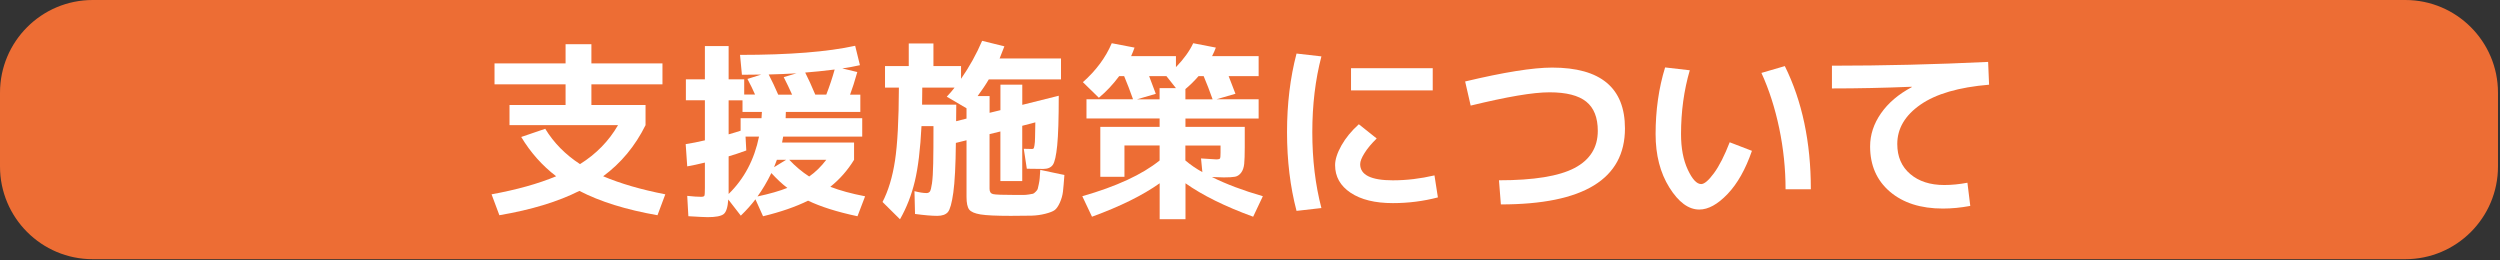 <svg width="634" height="66" viewBox="0 0 634 66" fill="none" xmlns="http://www.w3.org/2000/svg">
<rect x="0" y="0" width="634" height="66" fill="#333333" stroke="none"/>
<g clip-path="url(#clip0_4014_2976)">
<path d="M609.98 0H23.51C10.526 0 0 10.526 0 23.51V42.22C0 55.204 10.526 65.73 23.51 65.73H609.98C622.964 65.73 633.49 55.204 633.49 42.22V23.51C633.49 10.526 622.964 0 609.98 0Z" fill="#ED6D34"/>
<path d="M132.2 34.73L138.27 32.66C140.45 36.23 143.39 39.21 147.09 41.62C151.2 39.05 154.41 35.76 156.73 31.74H129.21V26.63H143.43V21.38H125.41V16.08H143.43V11.21H149.98V16.08H168V21.38H149.98V26.63H163.71V31.74C161.08 37.04 157.49 41.36 152.96 44.7C157.36 46.56 162.61 48.09 168.72 49.28L166.74 54.58C158.81 53.2 152.2 51.14 146.93 48.41C141.53 51.14 134.77 53.2 126.64 54.58L124.66 49.28C131.02 48.12 136.48 46.6 141.04 44.7C137.51 42 134.55 38.68 132.17 34.72L132.2 34.73Z" fill="white"/>
<path d="M187.67 13.92C200.17 13.92 209.9 13.15 216.87 11.61L218.08 16.53C216.67 16.85 215.17 17.13 213.6 17.35L217.41 18.27C216.77 20.55 216.16 22.46 215.58 24H218.18V28.39H199.29C199.29 29.1 199.27 29.63 199.24 29.98H218.66V34.65H198.61C198.58 34.81 198.53 35.06 198.47 35.4C198.41 35.74 198.36 35.99 198.33 36.15H216.59V40.53C214.95 43.2 212.94 45.48 210.57 47.37C212.95 48.3 215.89 49.1 219.39 49.78L217.46 54.84C212.32 53.75 208.14 52.43 204.93 50.89C201.81 52.43 198.01 53.75 193.51 54.84L191.58 50.55C190.58 51.87 189.35 53.25 187.87 54.69L184.69 50.59C184.56 52.55 184.17 53.79 183.51 54.3C182.85 54.81 181.51 55.07 179.49 55.07C178.78 55.07 177.14 54.99 174.57 54.83L174.28 49.67C175.76 49.83 176.93 49.91 177.8 49.91C178.28 49.91 178.56 49.81 178.64 49.62C178.72 49.43 178.76 48.77 178.76 47.64V41.23C177.06 41.65 175.56 41.97 174.28 42.19L173.89 36.55C175.37 36.33 176.99 36 178.76 35.59V25.42H173.94V20.12H178.76V11.69H184.78V20.12H188.73V23.97H191.48C190.97 22.78 190.32 21.46 189.55 20.02L193.07 18.91C192.01 18.94 190.37 18.96 188.15 18.96L187.67 13.9V13.92ZM193.12 29.97C193.18 29.26 193.22 28.73 193.22 28.38H188.3V25.44H184.78V34.07C186.03 33.72 187.04 33.41 187.82 33.15V29.97H193.12ZM192.49 34.64H189.07L189.26 38.16C187.59 38.77 186.09 39.27 184.78 39.65V49.19C188.73 45.34 191.3 40.48 192.49 34.64ZM199.67 47.65C198.38 46.69 197.04 45.43 195.62 43.89C194.5 46.17 193.32 48.15 192.1 49.82C195.22 49.15 197.74 48.42 199.67 47.65ZM200.87 23.99C200.23 22.54 199.52 21.07 198.75 19.56L201.98 18.6C199.76 18.73 197.42 18.83 194.94 18.89C195.77 20.5 196.58 22.2 197.35 24H200.87V23.99ZM199.38 40.52H197.02L196.3 42.4L199.38 40.52ZM205.21 44.76C206.78 43.67 208.23 42.25 209.55 40.52H200.15C201.72 42.19 203.41 43.6 205.21 44.76ZM209.55 23.99C210.38 21.84 211.09 19.72 211.67 17.63C208.84 17.98 206.35 18.24 204.2 18.4C205 19.97 205.85 21.84 206.75 23.99H209.54H209.55Z" fill="white"/>
<path d="M236.73 16.76H243.72V19.99C245.84 16.94 247.62 13.73 249.07 10.35L254.71 11.75C254.26 12.94 253.86 13.97 253.5 14.83H269.07V20.13H250.76C249.99 21.45 249.04 22.86 247.92 24.37H250.96V28.61L253.71 27.94V21.48H259.25V26.59L268.5 24.28C268.5 30.06 268.37 34.26 268.11 36.86C267.85 39.46 267.48 41.11 267 41.8C266.52 42.49 265.71 42.84 264.59 42.84C262.89 42.84 261.49 42.82 260.4 42.79L259.63 37.73C260.4 37.76 261.09 37.78 261.7 37.78C261.89 37.78 262.03 37.74 262.11 37.66C262.19 37.58 262.27 37.3 262.35 36.82C262.43 36.34 262.48 35.68 262.49 34.84C262.51 34.01 262.53 32.74 262.56 31.03L259.24 31.9V45.92H253.7V33.34L250.95 34.01V47.89C250.95 48.63 251.24 49.07 251.82 49.22C252.4 49.37 254.34 49.44 257.65 49.44H259.55C259.92 49.44 260.38 49.4 260.92 49.32C261.47 49.24 261.82 49.17 261.98 49.13C262.14 49.08 262.37 48.91 262.65 48.62C262.94 48.33 263.11 48.1 263.16 47.92C263.21 47.74 263.3 47.35 263.43 46.74C263.56 46.13 263.64 45.62 263.67 45.2C263.7 44.78 263.75 44.08 263.81 43.08L269.93 44.38C269.8 46.21 269.68 47.61 269.57 48.57C269.46 49.53 269.19 50.47 268.78 51.39C268.36 52.31 267.93 52.93 267.48 53.27C267.03 53.61 266.23 53.92 265.09 54.21C263.95 54.5 262.78 54.66 261.57 54.69C260.36 54.72 258.62 54.74 256.34 54.74C252.68 54.74 250.12 54.62 248.65 54.38C247.19 54.14 246.23 53.72 245.78 53.13C245.33 52.54 245.11 51.47 245.11 49.93V35.57L242.41 36.24C242.35 41.99 242.13 46.19 241.76 48.84C241.39 51.49 240.93 53.14 240.39 53.78C239.85 54.42 238.94 54.74 237.69 54.74C236.31 54.74 234.43 54.58 232.05 54.26L231.91 48.48C233.16 48.8 234.17 48.96 234.95 48.96C235.34 48.96 235.62 48.83 235.82 48.57C236.01 48.31 236.19 47.62 236.35 46.5C236.51 45.38 236.62 43.69 236.66 41.44C236.71 39.19 236.73 36.04 236.73 31.99H233.69C233.4 37.8 232.84 42.46 232 45.97C231.16 49.47 229.91 52.68 228.24 55.61L223.81 51.22C225.29 48.36 226.34 44.87 226.97 40.74C227.6 36.61 227.93 30.44 227.96 22.21H224.44V16.76H230.46V11.03H236.72V16.76H236.73ZM245.11 30.06V27.46L240.1 24.52C240.87 23.72 241.53 22.95 242.08 22.21H233.89C233.89 24.17 233.87 25.62 233.84 26.55H242.51C242.51 27.03 242.51 27.75 242.49 28.69C242.47 29.64 242.47 30.32 242.47 30.74L245.12 30.07L245.11 30.06Z" fill="white"/>
<path d="M319.18 30.06H300.63V32.18H315.67V37.38C315.67 39.24 315.62 40.64 315.53 41.57C315.43 42.5 315.17 43.25 314.74 43.81C314.31 44.37 313.79 44.71 313.2 44.82C312.61 44.93 311.66 44.99 310.38 44.99C310.03 44.99 309.01 44.96 307.34 44.89C310.94 46.69 315.24 48.31 320.26 49.76L317.8 54.96C310.67 52.36 304.95 49.53 300.64 46.48V55.59H294.09V46.48C289.79 49.53 284.07 52.36 276.93 54.96L274.47 49.76C283.11 47.29 289.65 44.27 294.08 40.7V36.89H285.16V44.84H279.04V32.17H294.08V30.05H275.53V25.18H287.34C286.6 23.09 285.85 21.13 285.08 19.3H283.83C282.25 21.42 280.54 23.25 278.67 24.79L274.62 20.84C277.96 17.88 280.4 14.59 281.94 10.96L287.72 12.07C287.46 12.81 287.17 13.53 286.85 14.24H298.22V17.03C300.21 14.97 301.67 12.95 302.6 10.96L308.34 12.07C308.11 12.71 307.79 13.44 307.38 14.24H319.19V19.3H311.58C311.71 19.62 311.89 20.1 312.13 20.72C312.37 21.34 312.59 21.91 312.78 22.41C312.97 22.91 313.15 23.37 313.31 23.78L308.49 25.18H319.19V30.05L319.18 30.06ZM298.22 22.35L295.81 19.31H291.42C291.97 20.72 292.53 22.22 293.11 23.79L288.34 25.19H294.07V22.35H298.21H298.22ZM307.52 25.19C306.78 23.1 306.03 21.14 305.25 19.31H303.95C302.89 20.53 301.78 21.62 300.62 22.59V25.19H307.51H307.52ZM300.63 40.71C301.92 41.8 303.34 42.78 304.92 43.65L304.58 40.18C306.76 40.34 308.05 40.42 308.43 40.42C308.98 40.42 309.3 40.34 309.39 40.18C309.49 40.02 309.53 39.54 309.53 38.73V36.9H300.61V40.71H300.63Z" fill="white"/>
<path d="M335.11 14.3C333.57 20.18 332.8 26.59 332.8 33.53C332.8 40.47 333.57 46.88 335.11 52.76L328.8 53.48C327.19 47.34 326.39 40.69 326.39 33.53C326.39 26.37 327.19 19.72 328.8 13.58L335.11 14.3ZM363.78 44.47L364.65 50.06C360.99 51.02 357.18 51.51 353.23 51.51C348.7 51.51 345.13 50.63 342.51 48.88C339.89 47.13 338.58 44.79 338.58 41.87C338.58 40.46 339.12 38.79 340.19 36.88C341.27 34.97 342.74 33.18 344.6 31.51L349.13 35.12C347.81 36.41 346.78 37.63 346.05 38.81C345.31 39.98 344.94 40.92 344.94 41.63C344.94 44.36 347.7 45.73 353.23 45.73C356.7 45.73 360.22 45.31 363.78 44.48V44.47ZM342.62 22.93V17.29H363.34V22.93H342.62Z" fill="white"/>
<path d="M372.96 26.78L371.56 20.66C381.39 18.32 388.75 17.14 393.63 17.14C405.93 17.14 412.09 22.28 412.09 32.56C412.09 45.41 401.6 51.84 380.62 51.84L380.14 45.72C388.97 45.72 395.36 44.68 399.3 42.61C403.23 40.54 405.2 37.4 405.2 33.19C405.2 29.82 404.22 27.34 402.26 25.77C400.3 24.2 397.2 23.41 392.96 23.41C388.72 23.41 382.25 24.53 372.96 26.78Z" fill="white"/>
<path d="M428.53 17.82C427.05 22.9 426.31 28.29 426.31 34.01C426.31 37.58 426.88 40.58 428.02 43.02C429.16 45.46 430.29 46.68 431.42 46.68C432.22 46.68 433.3 45.76 434.65 43.93C436 42.1 437.33 39.48 438.65 36.08L444.29 38.25C442.68 42.91 440.63 46.56 438.12 49.19C435.61 51.82 433.22 53.14 430.94 53.14C428.21 53.14 425.68 51.28 423.35 47.55C421.02 43.82 419.86 39.31 419.86 34.01C419.86 27.97 420.66 22.33 422.27 17.1L428.53 17.82ZM446.7 18.49L452.63 16.76C457.03 25.63 459.23 36.04 459.23 47.99H452.82C452.82 42.82 452.28 37.66 451.21 32.52C450.13 27.38 448.63 22.71 446.7 18.5V18.49Z" fill="white"/>
<path d="M464.58 16.66C477.56 16.66 490.76 16.34 504.19 15.7L504.43 21.48C496.75 22.12 490.95 23.81 487.03 26.54C483.11 29.27 481.15 32.6 481.15 36.52C481.15 39.73 482.24 42.27 484.43 44.13C486.61 45.99 489.49 46.92 493.06 46.92C494.92 46.92 496.88 46.73 498.94 46.34L499.66 52.22C497.25 52.67 494.94 52.89 492.72 52.89C487.1 52.89 482.62 51.46 479.27 48.6C475.93 45.74 474.26 41.92 474.26 37.13C474.26 34.17 475.18 31.38 477.01 28.75C478.84 26.12 481.44 23.9 484.82 22.1V22C477.78 22.29 471.04 22.43 464.58 22.43V16.65V16.66Z" fill="white"/>
</g>
<defs>
<clipPath id="clip0_4014_2976">
<rect width="633.49" height="65.73" fill="white"/>
</clipPath>
</defs>
</svg>
